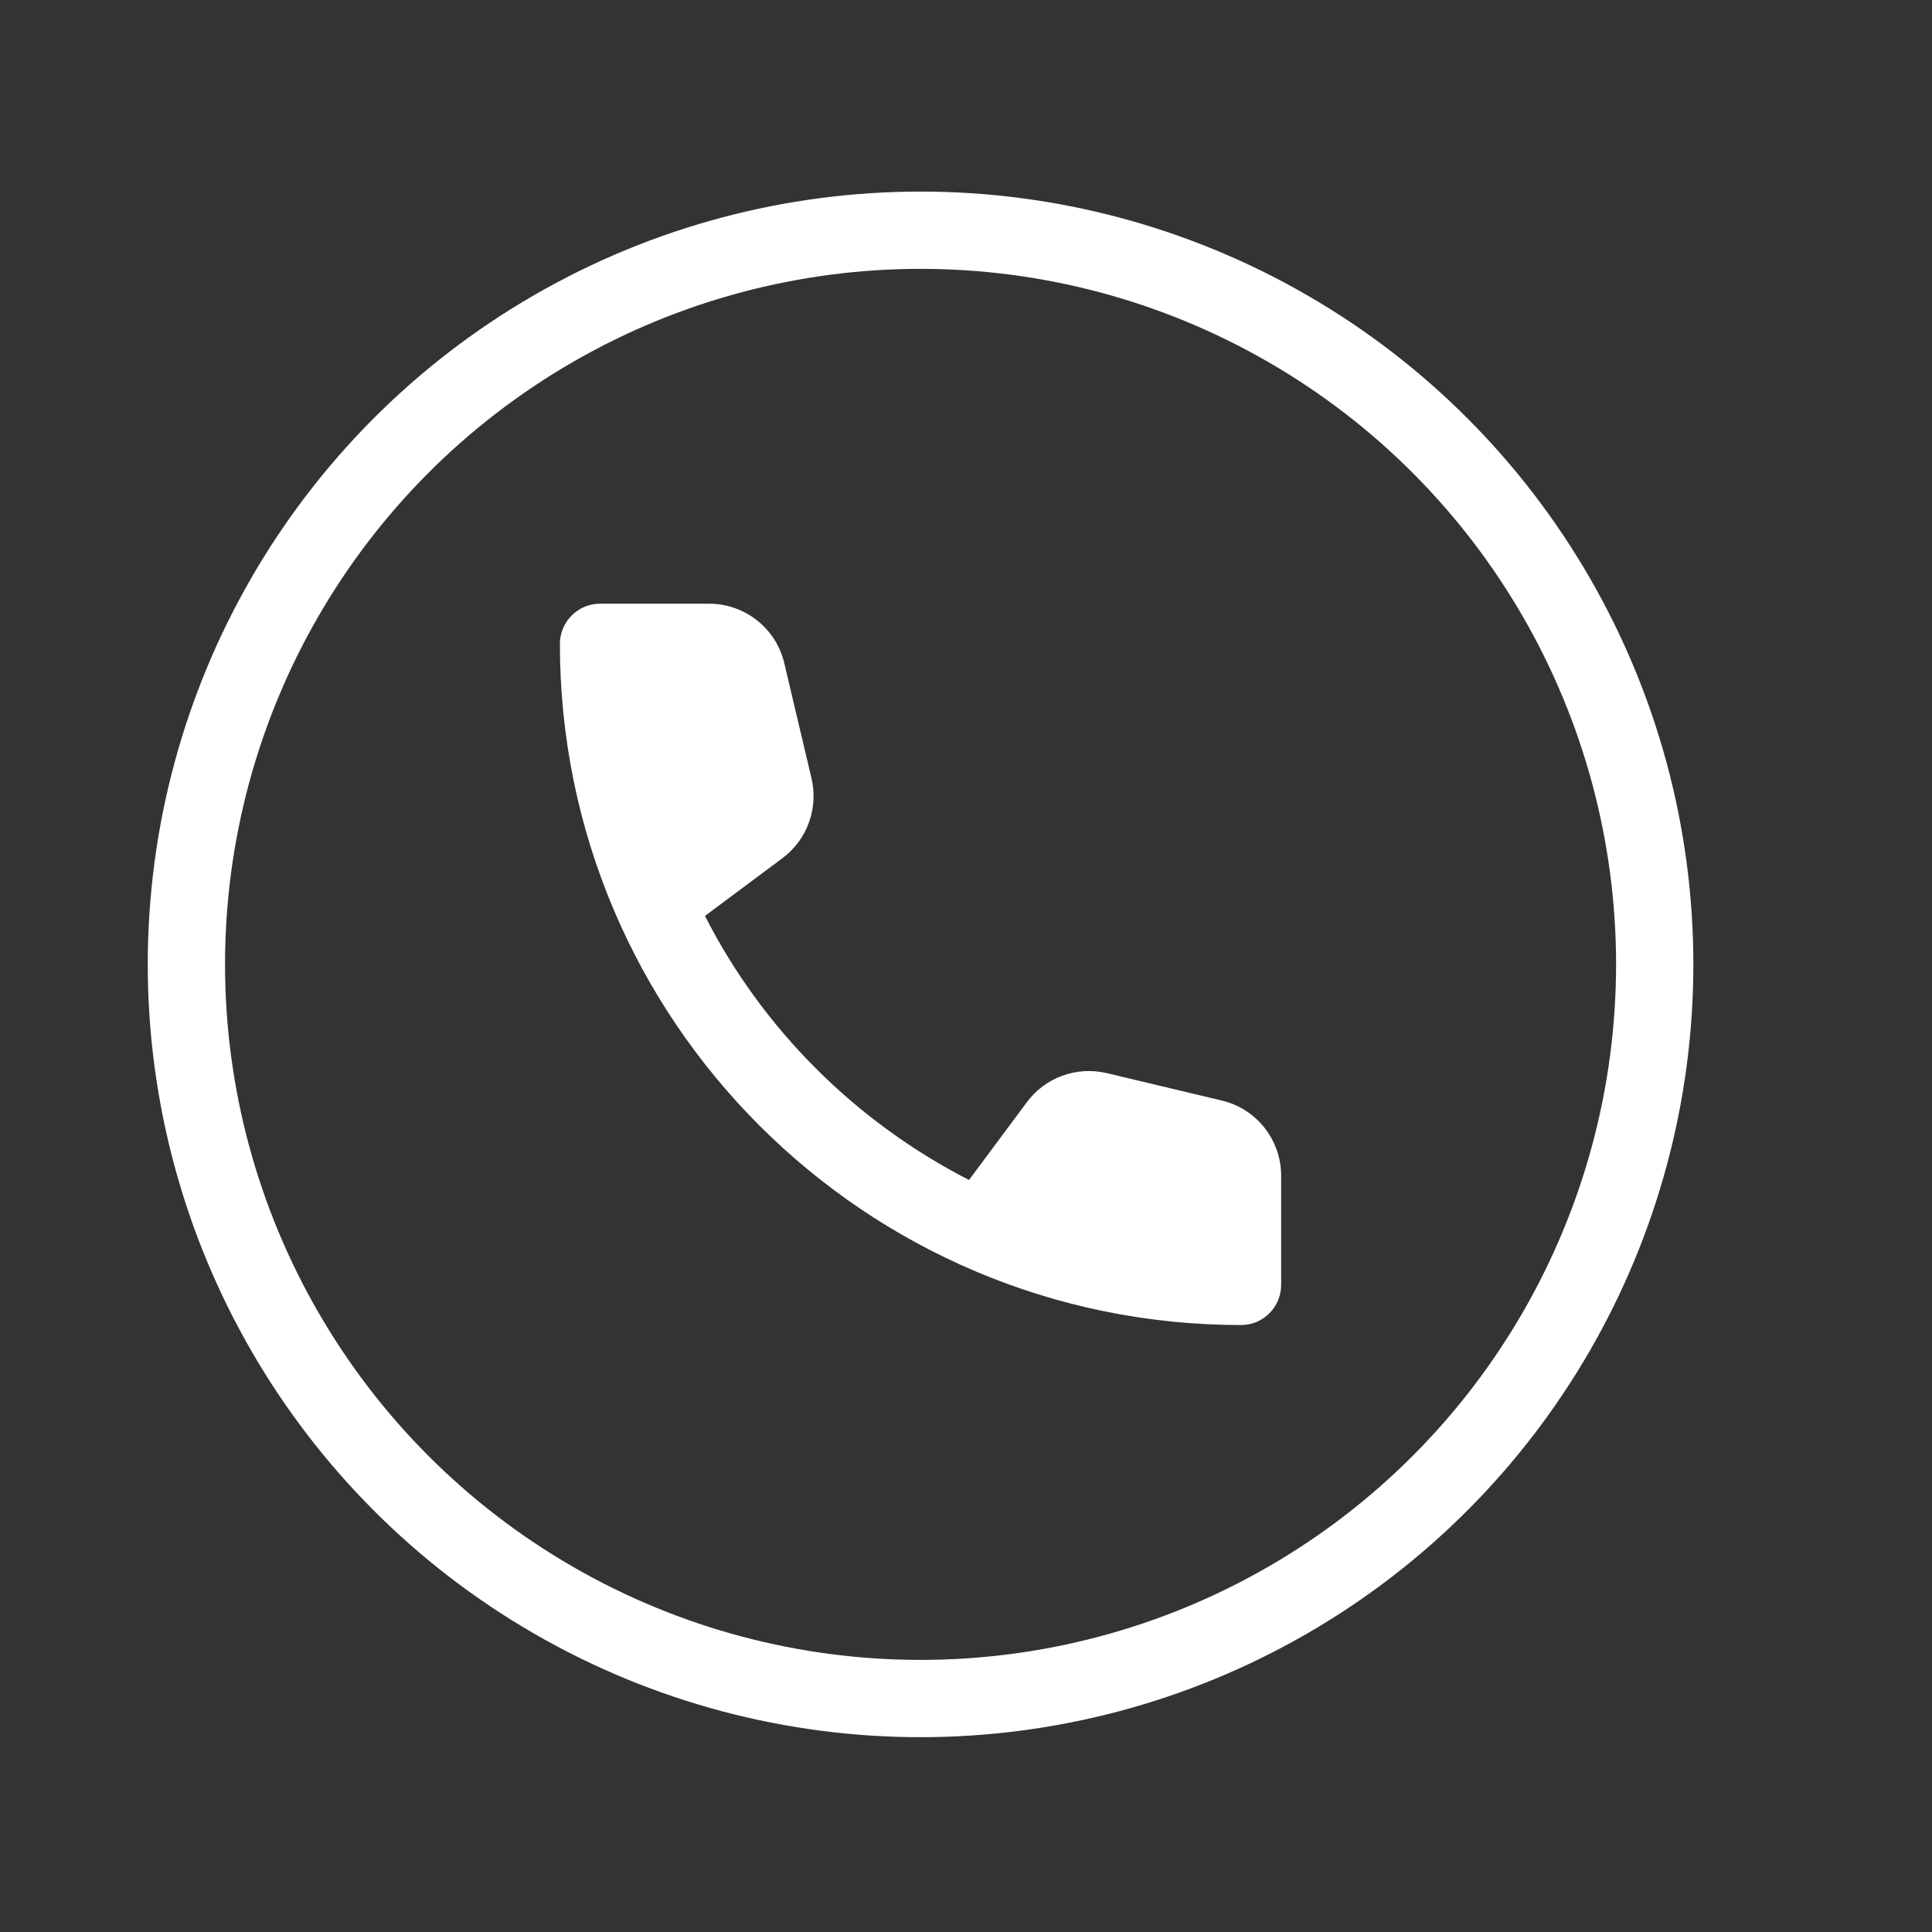 <svg width="25" height="25" viewBox="0 0 25 25" fill="none" xmlns="http://www.w3.org/2000/svg">
    <rect x="0" y="0" width="25" height="25" fill="#333333" stroke="none"/>
    <circle cx="11.912" cy="12.479" r="9.5" stroke="white"/>
    <path d="M12.539 15.269C11.072 14.517 9.869 13.319 9.122 11.852L10.126 11.104C10.445 10.865 10.592 10.46 10.501 10.072L10.149 8.583C10.043 8.131 9.64 7.812 9.176 7.812H7.764C7.478 7.812 7.245 8.046 7.245 8.331C7.245 13.2 11.191 17.146 16.06 17.146C16.345 17.146 16.578 16.913 16.578 16.627V15.214C16.578 14.751 16.261 14.348 15.81 14.241L14.321 13.886C13.932 13.794 13.525 13.942 13.287 14.263L12.539 15.269Z" fill="white"/>
</svg>